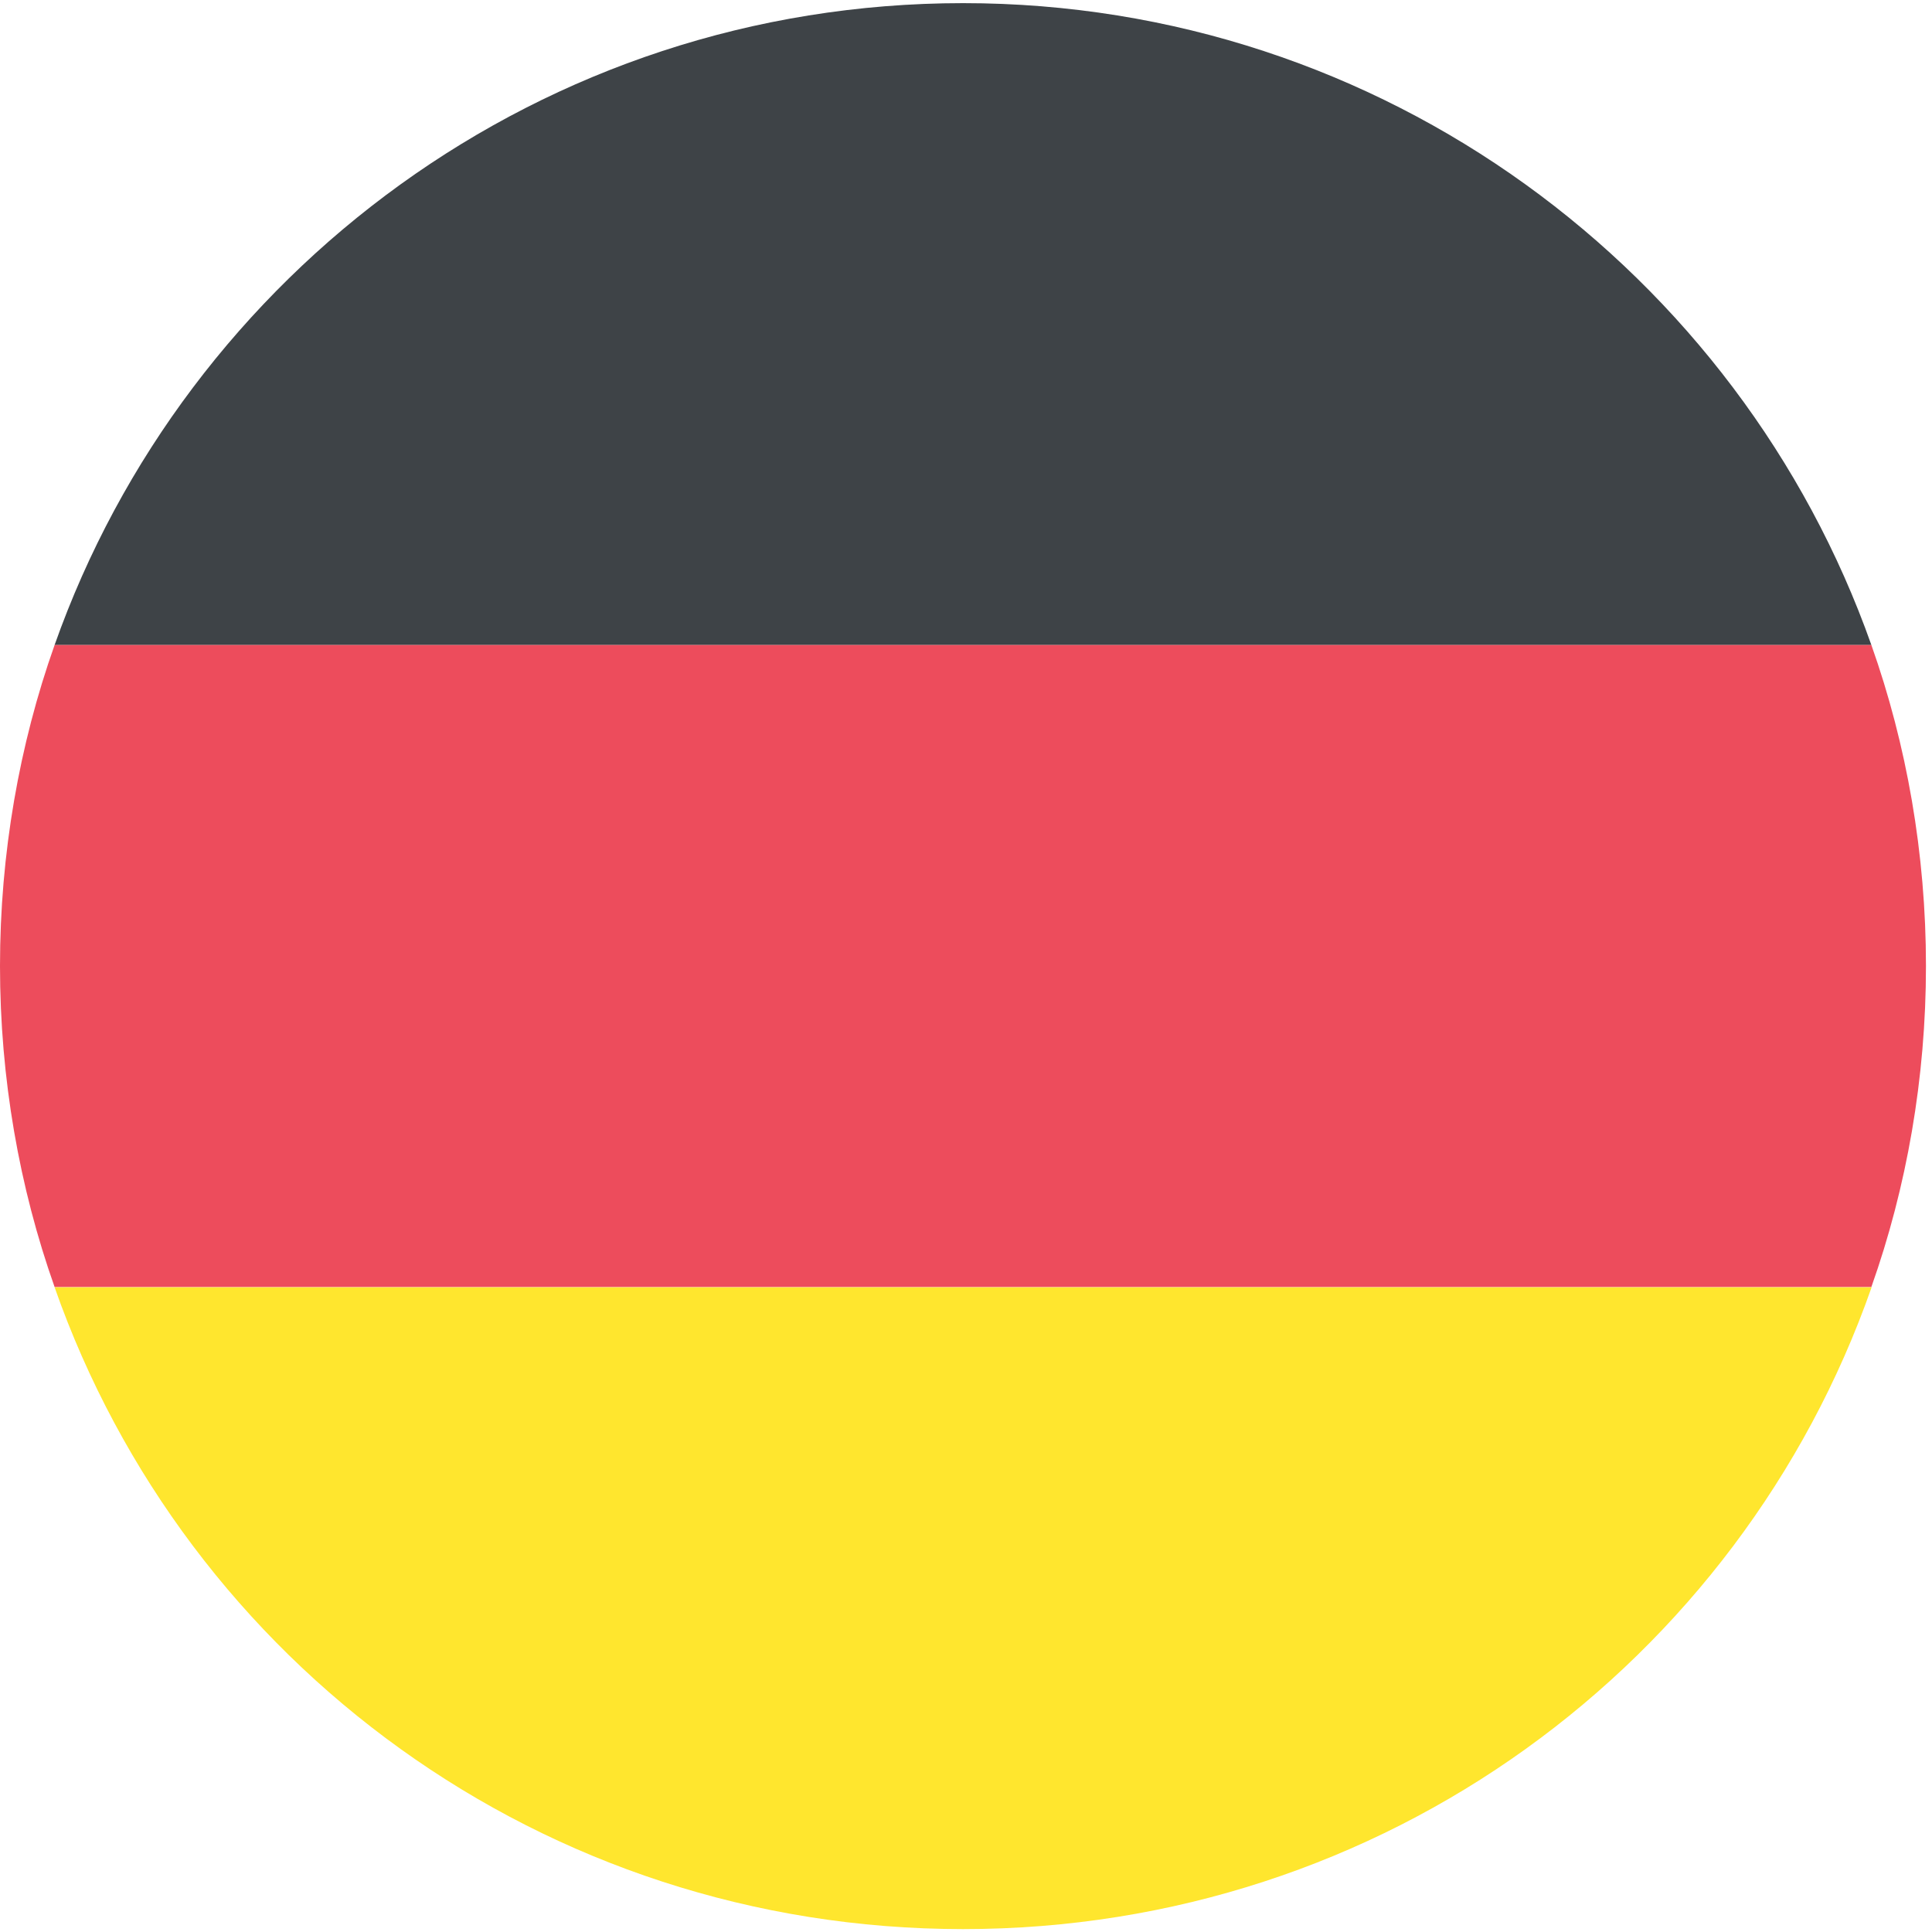<?xml version="1.0" encoding="utf-8"?>
<!-- Generator: Adobe Illustrator 27.6.1, SVG Export Plug-In . SVG Version: 6.00 Build 0)  -->
<svg version="1.1" id="Vrstva_1" xmlns="http://www.w3.org/2000/svg" xmlns:xlink="http://www.w3.org/1999/xlink" x="0px" y="0px"
	 viewBox="0 0 800 800" style="enable-background:new 0 0 800 800;" xml:space="preserve">
<style type="text/css">
	.st0{fill:#3E4347;}
	.st1{fill:#FFE62E;}
	.st2{fill:#ED4C5C;}
</style>
<path class="st0" d="M398.8,1.3C224.6,1.3,77.1,112.9,22.6,267.1h752.3C720.4,112.9,572.9,1.3,398.8,1.3z"/>
<path class="st1" d="M398.8,798.8c174.1,0,321.7-110.3,376.2-265.8H22.6C77.1,688.4,224.6,798.8,398.8,798.8z"/>
<path class="st2" d="M22.6,267.1C8,308.3,0,353.5,0,400s8,91.7,22.6,132.9h752.3c14.6-41.2,22.6-86.4,22.6-132.9s-8-91.7-22.6-132.9
	H22.6"/>
</svg>
